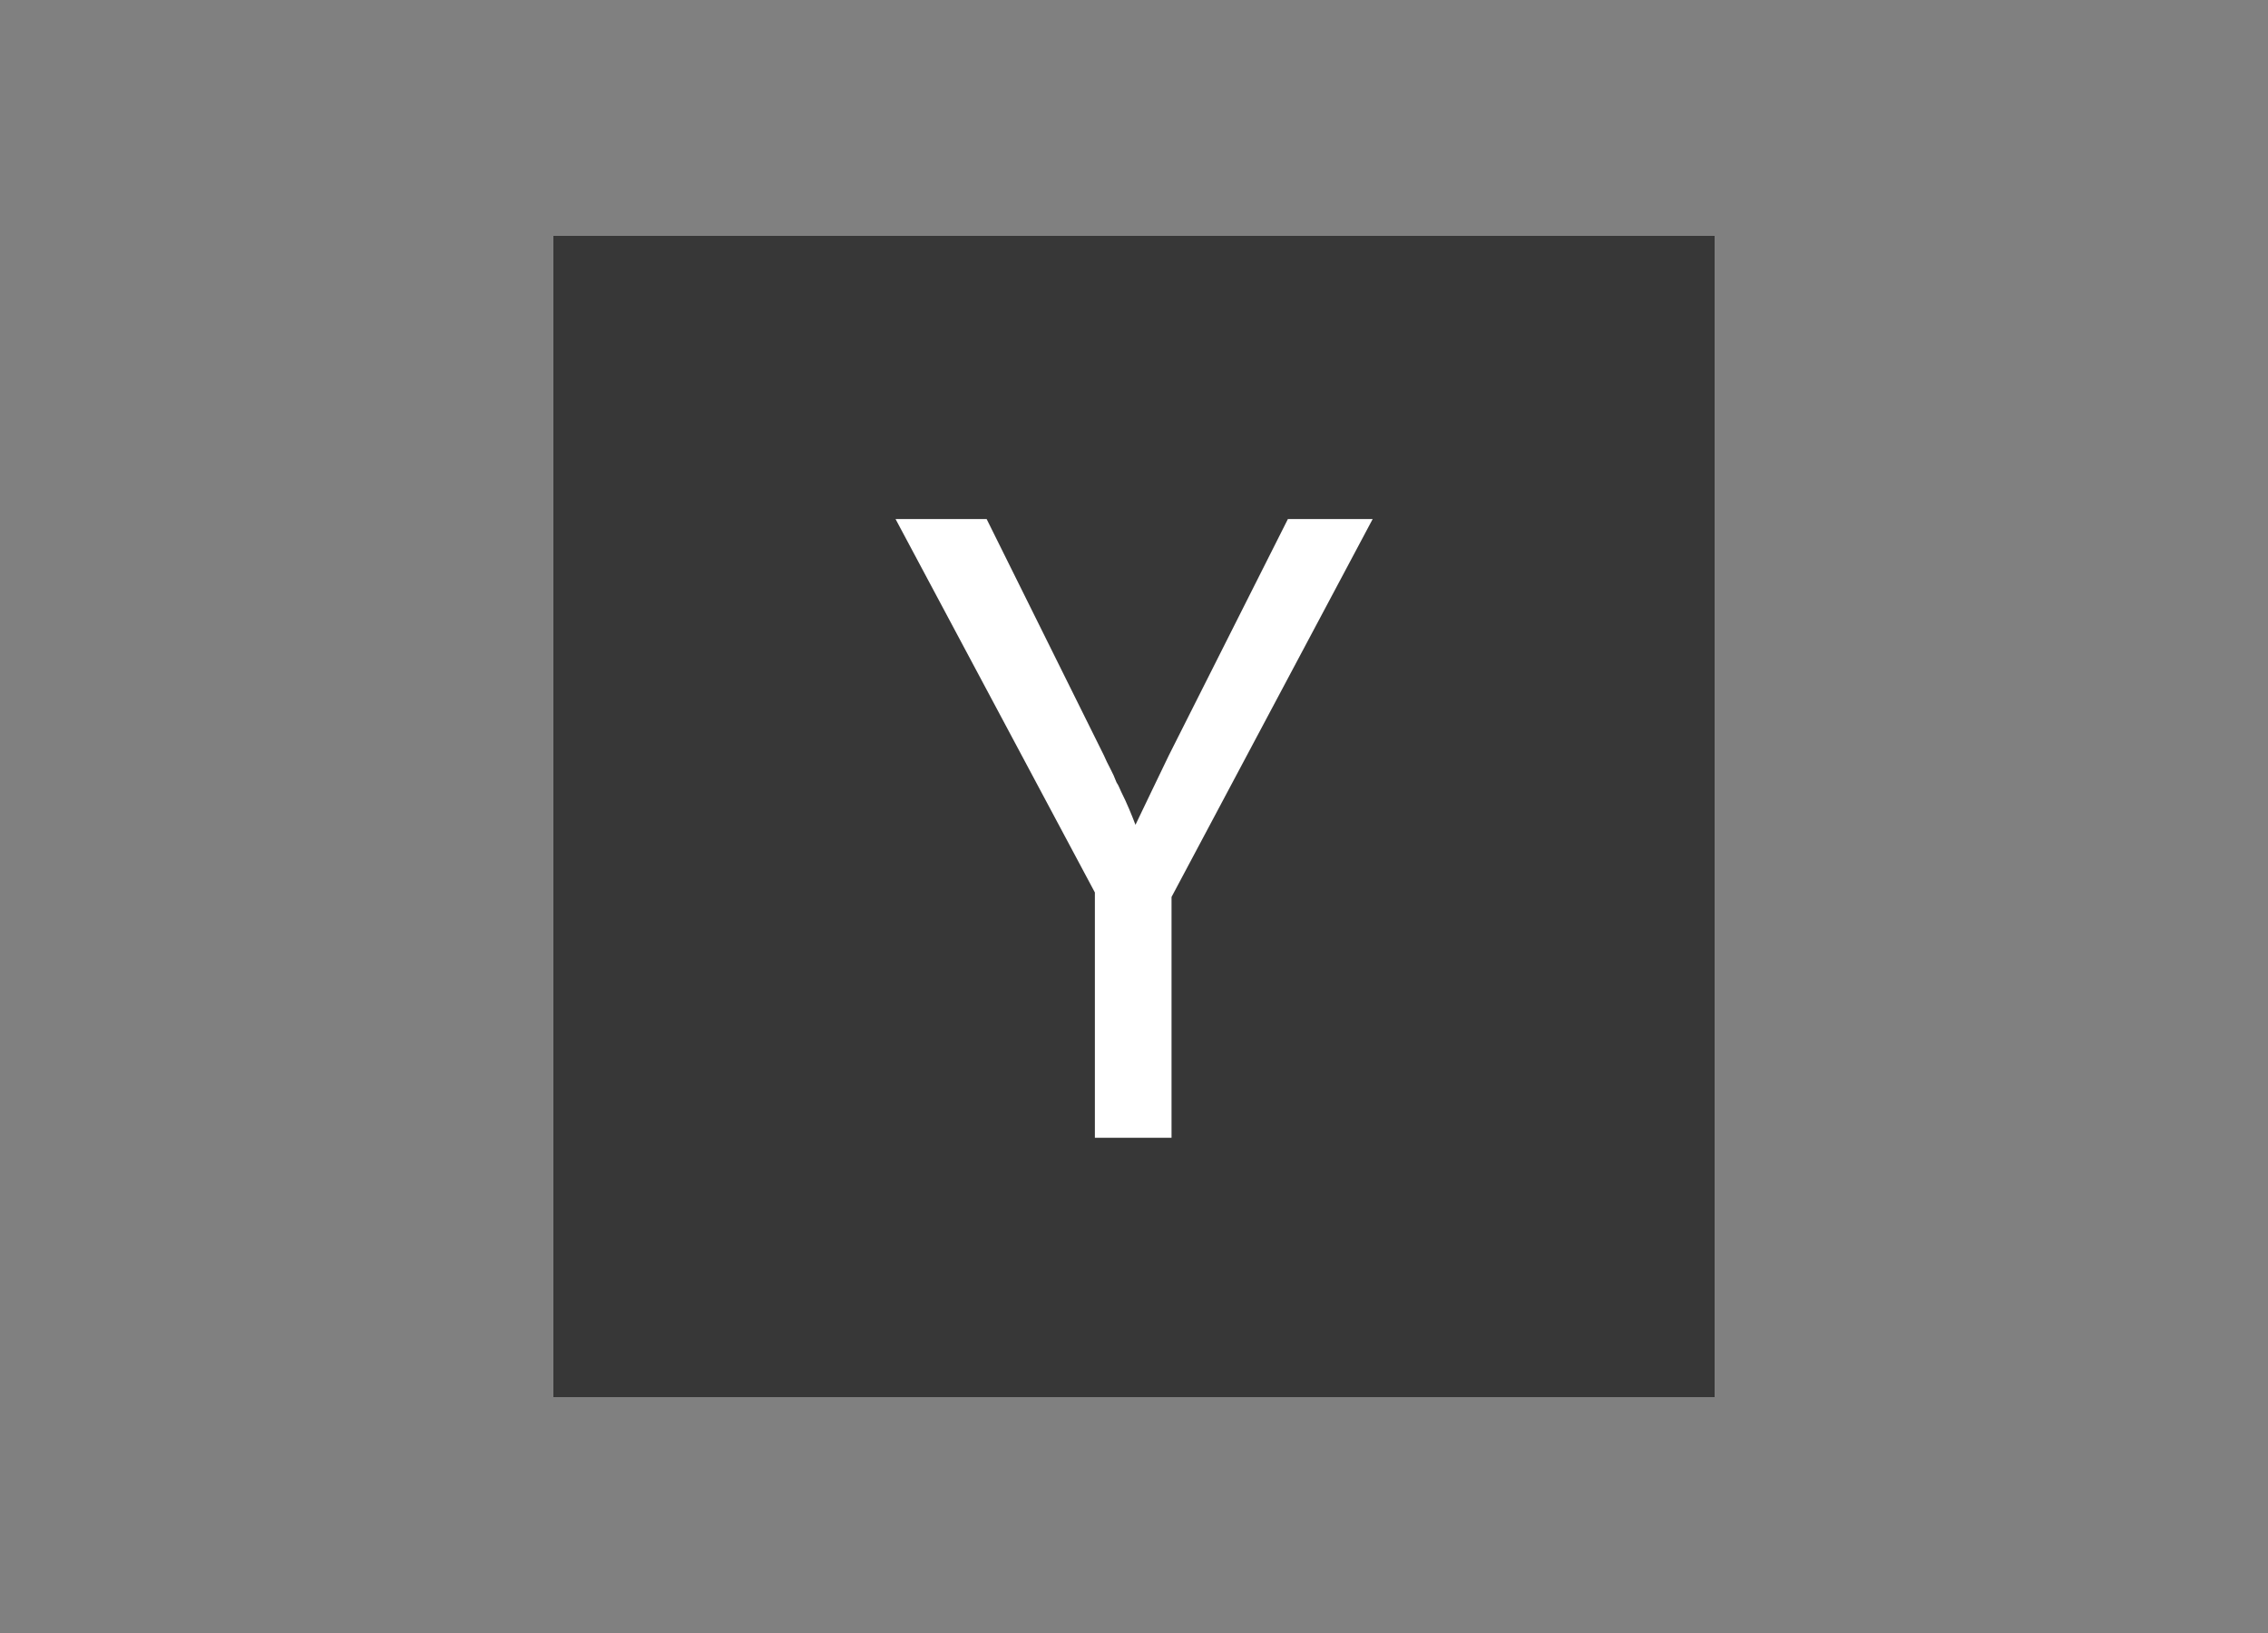 <?xml version="1.0" encoding="utf-8"?>
<!-- Generator: Adobe Illustrator 15.0.0, SVG Export Plug-In . SVG Version: 6.00 Build 0)  -->
<!DOCTYPE svg PUBLIC "-//W3C//DTD SVG 1.1//EN" "http://www.w3.org/Graphics/SVG/1.1/DTD/svg11.dtd">
<svg version="1.1" id="Layer_1" xmlns="http://www.w3.org/2000/svg" xmlns:xlink="http://www.w3.org/1999/xlink" x="0px" y="0px"
	 width="500px" height="360px" viewBox="0 0 500 360" enable-background="new 0 0 500 360" xml:space="preserve">
<rect x="0" y="0" width="500" height="360" fill="#808080" stroke="none"/>
<g>
	<rect x="122" y="52" fill="#373737" width="256" height="256"/>
	<path fill="#FFFFFF" d="M241.374,196.746l-43.94-82.314h20.082l25.847,52.093c0.398,0.928,0.862,1.889,1.392,2.883
		c0.53,0.994,0.994,2.021,1.392,3.082c0.265,0.398,0.464,0.762,0.597,1.094c0.132,0.332,0.265,0.629,0.397,0.895
		c0.663,1.326,1.259,2.618,1.79,3.877s0.994,2.419,1.392,3.479c1.06-2.253,2.22-4.672,3.48-7.257
		c1.259-2.585,2.551-5.269,3.877-8.052l26.244-52.093h18.69l-44.339,83.309v53.086h-16.9V196.746z"/>
</g>
</svg>
